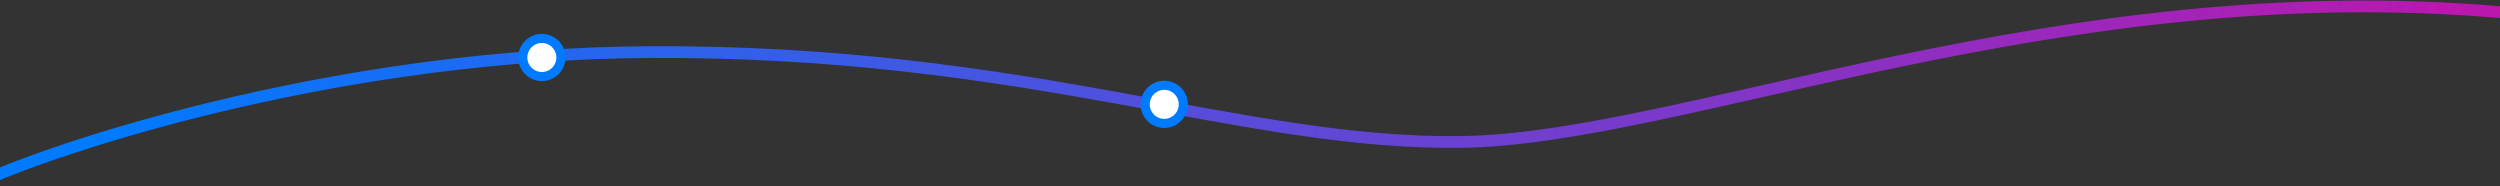 <?xml version="1.0" encoding="UTF-8"?> <svg xmlns="http://www.w3.org/2000/svg" width="1920" height="143" viewBox="0 0 1920 143" fill="none"><rect x="0" y="0" width="1920" height="143" fill="#333333" stroke="none"/> <path d="M-11 138C58.5 107.667 267 41.2 499 40C789 38.5 953.5 111.5 1123 109C1292.5 106.5 1580.5 -20.5 1922 9.5" stroke="url(#paint0_linear_595_1983)" stroke-width="9"></path> <circle cx="416.145" cy="44.145" r="14.645" fill="white" stroke="#007AFF" stroke-width="7"></circle> <circle cx="894.145" cy="80.145" r="14.645" fill="white" stroke="#007AFF" stroke-width="7"></circle> <defs> <linearGradient id="paint0_linear_595_1983" x1="84.5" y1="97" x2="2007.5" y2="92.5" gradientUnits="userSpaceOnUse"> <stop stop-color="#007AFF"></stop> <stop offset="1" stop-color="#C611A9"></stop> </linearGradient> </defs> </svg> 